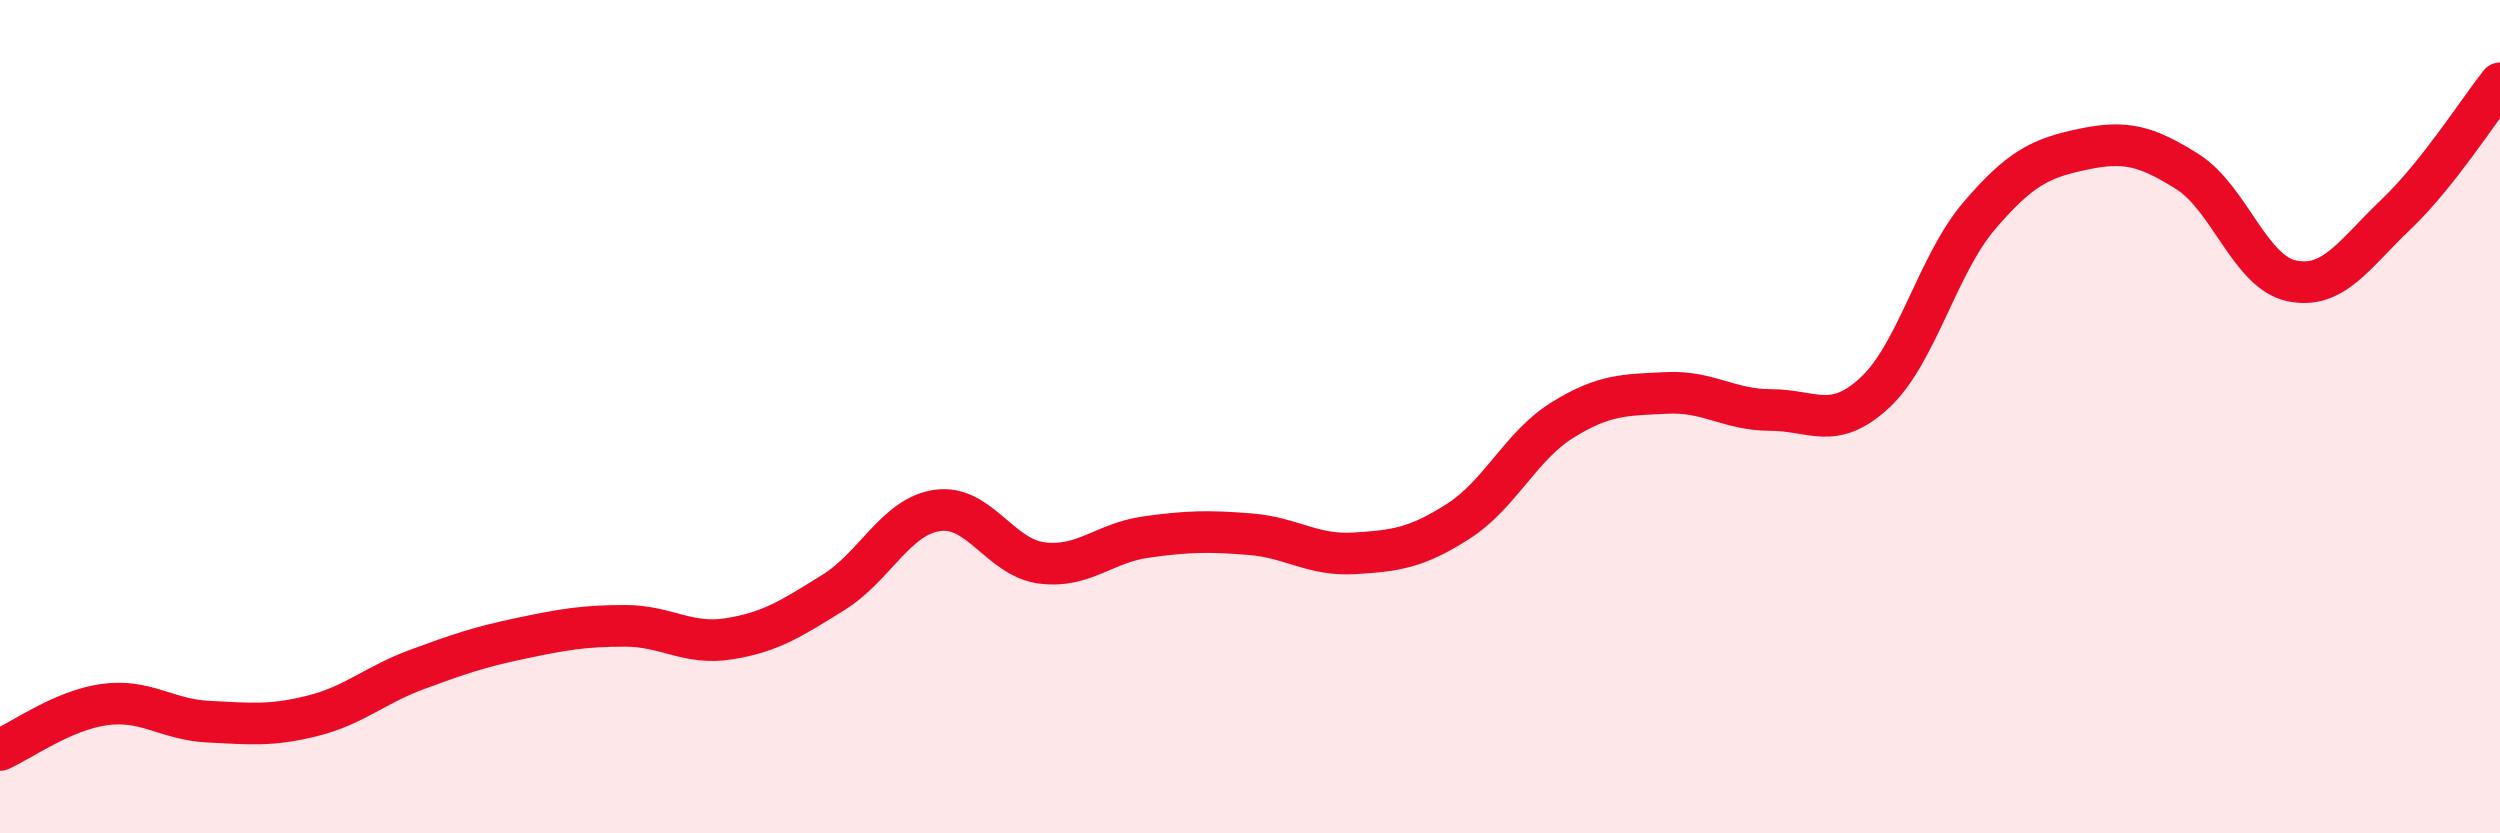 
    <svg width="60" height="20" viewBox="0 0 60 20" xmlns="http://www.w3.org/2000/svg">
      <path
        d="M 0,18 C 0.5,17.78 1.5,17.05 2.5,16.91 C 3.5,16.77 4,17.27 5,17.32 C 6,17.37 6.5,17.43 7.5,17.18 C 8.5,16.93 9,16.44 10,16.07 C 11,15.7 11.5,15.53 12.5,15.32 C 13.5,15.11 14,15.02 15,15.02 C 16,15.02 16.5,15.49 17.5,15.33 C 18.5,15.17 19,14.84 20,14.22 C 21,13.6 21.5,12.39 22.5,12.25 C 23.5,12.11 24,13.38 25,13.51 C 26,13.64 26.5,13.03 27.5,12.89 C 28.5,12.75 29,12.74 30,12.82 C 31,12.9 31.5,13.34 32.5,13.28 C 33.5,13.22 34,13.15 35,12.51 C 36,11.87 36.5,10.7 37.5,10.08 C 38.5,9.46 39,9.48 40,9.43 C 41,9.38 41.5,9.84 42.5,9.84 C 43.5,9.84 44,10.35 45,9.42 C 46,8.49 46.5,6.35 47.5,5.18 C 48.5,4.01 49,3.79 50,3.58 C 51,3.37 51.5,3.49 52.5,4.12 C 53.5,4.75 54,6.53 55,6.74 C 56,6.95 56.5,6.1 57.5,5.15 C 58.5,4.2 59.5,2.63 60,2L60 20L0 20Z"
        fill="#EB0A25"
        opacity="0.1"
        stroke-linecap="round"
        stroke-linejoin="round"
      />
      <path
        d="M 0,18 C 0.5,17.78 1.5,17.05 2.5,16.91 C 3.5,16.77 4,17.27 5,17.32 C 6,17.37 6.5,17.43 7.5,17.18 C 8.5,16.93 9,16.44 10,16.07 C 11,15.7 11.5,15.53 12.5,15.32 C 13.5,15.11 14,15.02 15,15.02 C 16,15.02 16.5,15.49 17.5,15.33 C 18.5,15.17 19,14.84 20,14.22 C 21,13.6 21.5,12.39 22.5,12.25 C 23.5,12.11 24,13.38 25,13.51 C 26,13.64 26.5,13.03 27.5,12.89 C 28.5,12.75 29,12.74 30,12.82 C 31,12.9 31.5,13.34 32.5,13.28 C 33.5,13.22 34,13.15 35,12.51 C 36,11.87 36.5,10.7 37.5,10.08 C 38.5,9.46 39,9.48 40,9.43 C 41,9.38 41.5,9.84 42.5,9.84 C 43.5,9.84 44,10.35 45,9.42 C 46,8.49 46.5,6.35 47.5,5.18 C 48.5,4.01 49,3.79 50,3.58 C 51,3.37 51.5,3.49 52.5,4.12 C 53.5,4.75 54,6.53 55,6.74 C 56,6.95 56.5,6.1 57.5,5.15 C 58.5,4.2 59.5,2.63 60,2"
        stroke="#EB0A25"
        stroke-width="1"
        fill="none"
        stroke-linecap="round"
        stroke-linejoin="round"
      />
    </svg>
  